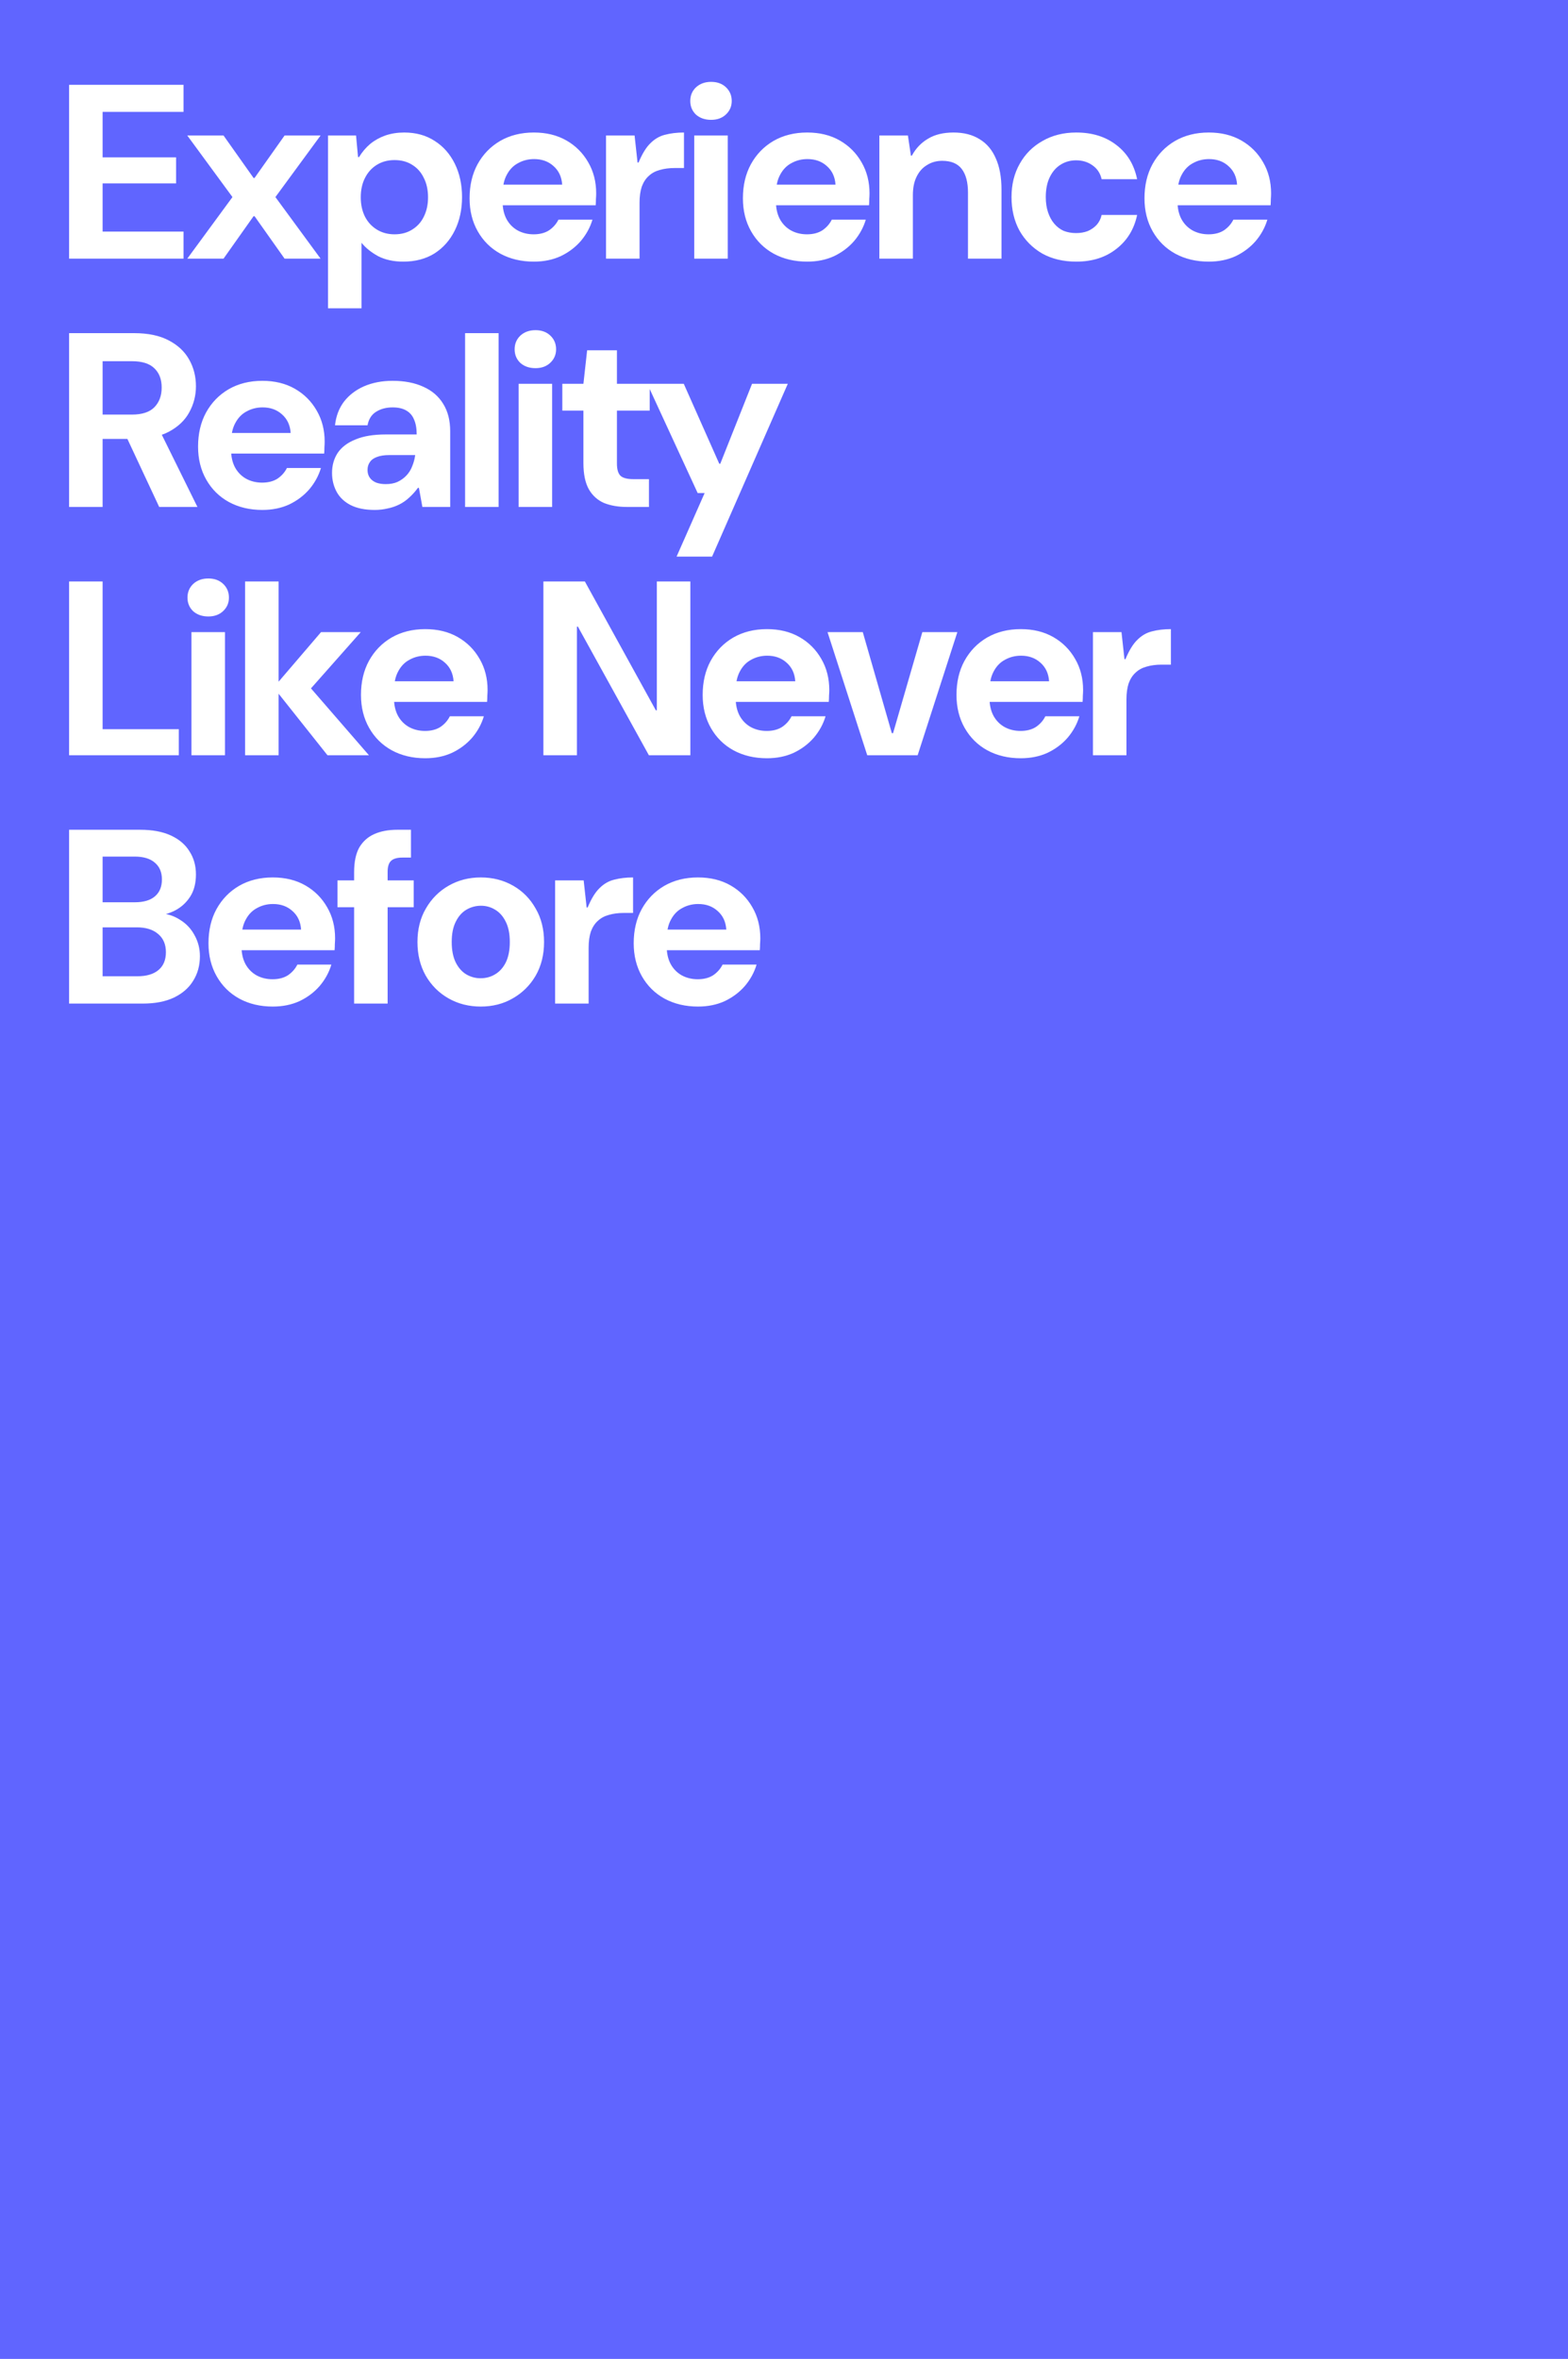 <svg width="758" height="1140" viewBox="0 0 758 1140" fill="none" xmlns="http://www.w3.org/2000/svg">
<rect width="758" height="1140" fill="#6065FF"/>
<path d="M33.4 125V41H88.72V54.08H49.6V76.04H85.12V88.64H49.6V111.92H88.72V125H33.4ZM90.536 125L112.376 95.24L90.536 65.48H108.056L122.576 86H123.056L137.576 65.48H154.976L133.136 95.24L154.976 125H137.576L123.056 104.48H122.576L108.056 125H90.536ZM158.561 149V65.48H172.121L173.081 75.92H173.561C175.081 73.44 176.881 71.32 178.961 69.56C181.121 67.8 183.561 66.44 186.281 65.48C189.081 64.52 192.121 64.04 195.401 64.04C201.081 64.04 206.001 65.4 210.161 68.12C214.321 70.76 217.561 74.44 219.881 79.16C222.201 83.88 223.361 89.24 223.361 95.24C223.361 101.24 222.201 106.6 219.881 111.32C217.561 116.04 214.281 119.76 210.041 122.48C205.801 125.12 200.761 126.44 194.921 126.44C190.281 126.44 186.241 125.56 182.801 123.8C179.441 121.96 176.761 119.8 174.761 117.32V149H158.561ZM190.721 113.24C194.001 113.24 196.841 112.48 199.241 110.96C201.721 109.44 203.601 107.36 204.881 104.72C206.241 102 206.921 98.88 206.921 95.36C206.921 91.76 206.241 88.64 204.881 86C203.601 83.28 201.721 81.16 199.241 79.64C196.841 78.12 194.001 77.36 190.721 77.36C187.521 77.36 184.681 78.12 182.201 79.64C179.721 81.16 177.801 83.28 176.441 86C175.081 88.64 174.401 91.76 174.401 95.36C174.401 98.88 175.081 102 176.441 104.72C177.801 107.36 179.721 109.44 182.201 110.96C184.681 112.48 187.521 113.24 190.721 113.24ZM258.083 126.44C252.003 126.44 246.603 125.16 241.883 122.6C237.243 120.04 233.603 116.44 230.963 111.8C228.323 107.16 227.003 101.84 227.003 95.84C227.003 89.6 228.283 84.12 230.843 79.4C233.483 74.6 237.123 70.84 241.763 68.12C246.483 65.4 251.923 64.04 258.083 64.04C264.083 64.04 269.323 65.32 273.803 67.88C278.283 70.44 281.803 73.96 284.363 78.44C286.923 82.84 288.203 87.84 288.203 93.44C288.203 94.24 288.163 95.16 288.083 96.2C288.083 97.16 288.043 98.16 287.963 99.2H238.523V89.24H271.763C271.523 85.48 270.123 82.48 267.563 80.24C265.083 78 261.963 76.88 258.203 76.88C255.403 76.88 252.843 77.52 250.523 78.8C248.203 80 246.363 81.88 245.003 84.44C243.643 86.92 242.963 90.08 242.963 93.92V97.4C242.963 100.68 243.603 103.52 244.883 105.92C246.163 108.24 247.923 110.04 250.163 111.32C252.483 112.6 255.083 113.24 257.963 113.24C260.923 113.24 263.403 112.6 265.403 111.32C267.403 109.96 268.923 108.24 269.963 106.16H286.403C285.283 109.92 283.403 113.36 280.763 116.48C278.123 119.52 274.883 121.96 271.043 123.8C267.203 125.56 262.883 126.44 258.083 126.44ZM292.966 125V65.48H306.766L308.206 78.56H308.686C310.446 74.32 312.366 71.2 314.446 69.2C316.526 67.12 318.886 65.76 321.526 65.12C324.246 64.4 327.286 64.04 330.646 64.04V81.2H326.206C323.486 81.2 321.046 81.52 318.886 82.16C316.806 82.72 315.046 83.68 313.606 85.04C312.166 86.32 311.046 88.04 310.246 90.2C309.526 92.36 309.166 94.96 309.166 98V125H292.966ZM335.611 125V65.48H351.811V125H335.611ZM343.771 57.92C340.811 57.92 338.371 57.08 336.451 55.4C334.611 53.64 333.691 51.44 333.691 48.8C333.691 46.16 334.611 43.96 336.451 42.2C338.371 40.44 340.811 39.56 343.771 39.56C346.731 39.56 349.131 40.44 350.971 42.2C352.811 43.96 353.731 46.16 353.731 48.8C353.731 51.36 352.811 53.52 350.971 55.28C349.131 57.04 346.731 57.92 343.771 57.92ZM390.219 126.44C384.139 126.44 378.739 125.16 374.019 122.6C369.379 120.04 365.739 116.44 363.099 111.8C360.459 107.16 359.139 101.84 359.139 95.84C359.139 89.6 360.419 84.12 362.979 79.4C365.619 74.6 369.259 70.84 373.899 68.12C378.619 65.4 384.059 64.04 390.219 64.04C396.219 64.04 401.459 65.32 405.939 67.88C410.419 70.44 413.939 73.96 416.499 78.44C419.059 82.84 420.339 87.84 420.339 93.44C420.339 94.24 420.299 95.16 420.219 96.2C420.219 97.16 420.179 98.16 420.099 99.2H370.659V89.24H403.899C403.659 85.48 402.259 82.48 399.699 80.24C397.219 78 394.099 76.88 390.339 76.88C387.539 76.88 384.979 77.52 382.659 78.8C380.339 80 378.499 81.88 377.139 84.44C375.779 86.92 375.099 90.08 375.099 93.92V97.4C375.099 100.68 375.739 103.52 377.019 105.92C378.299 108.24 380.059 110.04 382.299 111.32C384.619 112.6 387.219 113.24 390.099 113.24C393.059 113.24 395.539 112.6 397.539 111.32C399.539 109.96 401.059 108.24 402.099 106.16H418.539C417.419 109.92 415.539 113.36 412.899 116.48C410.259 119.52 407.019 121.96 403.179 123.8C399.339 125.56 395.019 126.44 390.219 126.44ZM425.102 125V65.48H438.902L440.342 75.2H440.822C442.742 71.68 445.342 68.96 448.622 67.04C451.902 65.04 456.022 64.04 460.982 64.04C465.942 64.04 470.142 65.12 473.582 67.28C477.022 69.36 479.622 72.44 481.382 76.52C483.222 80.6 484.142 85.64 484.142 91.64V125H467.942V93.08C467.942 88.12 466.942 84.32 464.942 81.68C462.942 79.04 459.782 77.72 455.462 77.72C452.742 77.72 450.302 78.4 448.142 79.76C445.982 81.04 444.302 82.92 443.102 85.4C441.902 87.8 441.302 90.76 441.302 94.28V125H425.102ZM520.307 126.44C513.987 126.44 508.467 125.12 503.747 122.48C499.107 119.76 495.467 116.08 492.827 111.44C490.267 106.72 488.987 101.32 488.987 95.24C488.987 89.16 490.307 83.8 492.947 79.16C495.587 74.44 499.267 70.76 503.987 68.12C508.707 65.4 514.147 64.04 520.307 64.04C527.987 64.04 534.427 66.04 539.627 70.04C544.907 74.04 548.267 79.56 549.707 86.6H532.547C531.907 83.72 530.427 81.48 528.107 79.88C525.867 78.28 523.227 77.48 520.187 77.48C517.387 77.48 514.867 78.2 512.627 79.64C510.467 81 508.747 83 507.467 85.64C506.187 88.28 505.547 91.48 505.547 95.24C505.547 97.96 505.907 100.4 506.627 102.56C507.347 104.72 508.347 106.56 509.627 108.08C510.907 109.6 512.427 110.76 514.187 111.56C516.027 112.28 518.027 112.64 520.187 112.64C522.267 112.64 524.147 112.32 525.827 111.68C527.507 110.96 528.947 109.96 530.147 108.68C531.347 107.32 532.147 105.72 532.547 103.88H549.707C548.267 110.76 544.907 116.24 539.627 120.32C534.427 124.4 527.987 126.44 520.307 126.44ZM584.347 126.44C578.267 126.44 572.867 125.16 568.147 122.6C563.507 120.04 559.867 116.44 557.227 111.8C554.587 107.16 553.267 101.84 553.267 95.84C553.267 89.6 554.547 84.12 557.107 79.4C559.747 74.6 563.387 70.84 568.027 68.12C572.747 65.4 578.187 64.04 584.347 64.04C590.347 64.04 595.587 65.32 600.067 67.88C604.547 70.44 608.067 73.96 610.627 78.44C613.187 82.84 614.467 87.84 614.467 93.44C614.467 94.24 614.427 95.16 614.347 96.2C614.347 97.16 614.307 98.16 614.227 99.2H564.787V89.24H598.027C597.787 85.48 596.387 82.48 593.827 80.24C591.347 78 588.227 76.88 584.467 76.88C581.667 76.88 579.107 77.52 576.787 78.8C574.467 80 572.627 81.88 571.267 84.44C569.907 86.92 569.227 90.08 569.227 93.92V97.4C569.227 100.68 569.867 103.52 571.147 105.92C572.427 108.24 574.187 110.04 576.427 111.32C578.747 112.6 581.347 113.24 584.227 113.24C587.187 113.24 589.667 112.6 591.667 111.32C593.667 109.96 595.187 108.24 596.227 106.16H612.667C611.547 109.92 609.667 113.36 607.027 116.48C604.387 119.52 601.147 121.96 597.307 123.8C593.467 125.56 589.147 126.44 584.347 126.44ZM33.4 245V161H64.84C71.56 161 77.12 162.16 81.52 164.48C86 166.8 89.32 169.92 91.48 173.84C93.64 177.68 94.72 181.96 94.72 186.68C94.72 191.16 93.64 195.36 91.48 199.28C89.4 203.12 86.12 206.24 81.64 208.64C77.24 210.96 71.56 212.12 64.6 212.12H49.6V245H33.4ZM76.96 245L59.68 208.04H77.2L95.44 245H76.96ZM49.6 200.36H63.76C68.72 200.36 72.36 199.16 74.68 196.76C77 194.36 78.16 191.2 78.16 187.28C78.16 183.36 77 180.28 74.68 178.04C72.36 175.72 68.72 174.56 63.76 174.56H49.6V200.36ZM126.828 246.44C120.748 246.44 115.348 245.16 110.628 242.6C105.988 240.04 102.348 236.44 99.708 231.8C97.068 227.16 95.748 221.84 95.748 215.84C95.748 209.6 97.028 204.12 99.588 199.4C102.228 194.6 105.868 190.84 110.508 188.12C115.228 185.4 120.668 184.04 126.828 184.04C132.828 184.04 138.068 185.32 142.548 187.88C147.028 190.44 150.548 193.96 153.108 198.44C155.668 202.84 156.948 207.84 156.948 213.44C156.948 214.24 156.908 215.16 156.828 216.2C156.828 217.16 156.788 218.16 156.708 219.2H107.268V209.24H140.508C140.268 205.48 138.868 202.48 136.308 200.24C133.828 198 130.708 196.88 126.948 196.88C124.148 196.88 121.588 197.52 119.268 198.8C116.948 200 115.108 201.88 113.748 204.44C112.388 206.92 111.708 210.08 111.708 213.92V217.4C111.708 220.68 112.348 223.52 113.628 225.92C114.908 228.24 116.668 230.04 118.908 231.32C121.228 232.6 123.828 233.24 126.708 233.24C129.668 233.24 132.148 232.6 134.148 231.32C136.148 229.96 137.668 228.24 138.708 226.16H155.148C154.028 229.92 152.148 233.36 149.508 236.48C146.868 239.52 143.628 241.96 139.788 243.8C135.948 245.56 131.628 246.44 126.828 246.44ZM181.151 246.44C176.431 246.44 172.511 245.64 169.391 244.04C166.351 242.44 164.111 240.28 162.671 237.56C161.231 234.84 160.511 231.84 160.511 228.56C160.511 224.88 161.431 221.64 163.271 218.84C165.191 216.04 168.071 213.88 171.911 212.36C175.751 210.76 180.591 209.96 186.431 209.96H201.431C201.431 207 200.991 204.56 200.111 202.64C199.311 200.72 198.031 199.28 196.271 198.32C194.591 197.36 192.431 196.88 189.791 196.88C186.671 196.88 183.991 197.6 181.751 199.04C179.591 200.4 178.231 202.56 177.671 205.52H161.951C162.431 201.12 163.871 197.32 166.271 194.12C168.751 190.92 171.991 188.44 175.991 186.68C180.071 184.92 184.671 184.04 189.791 184.04C195.551 184.04 200.511 185 204.671 186.92C208.831 188.76 212.031 191.52 214.271 195.2C216.511 198.8 217.631 203.2 217.631 208.4V245H204.191L202.511 235.76H202.031C200.751 237.52 199.351 239.08 197.831 240.44C196.391 241.8 194.791 242.92 193.031 243.8C191.271 244.68 189.391 245.32 187.391 245.72C185.391 246.2 183.311 246.44 181.151 246.44ZM186.431 233.96C188.671 233.96 190.591 233.6 192.191 232.88C193.871 232.08 195.311 231.04 196.511 229.76C197.711 228.48 198.631 227 199.271 225.32C199.991 223.56 200.471 221.76 200.711 219.92H188.231C185.751 219.92 183.711 220.24 182.111 220.88C180.591 221.44 179.471 222.28 178.751 223.4C178.031 224.44 177.671 225.68 177.671 227.12C177.671 228.56 178.031 229.8 178.751 230.84C179.471 231.88 180.511 232.68 181.871 233.24C183.231 233.72 184.751 233.96 186.431 233.96ZM224.833 245V161H241.033V245H224.833ZM250.706 245V185.48H266.906V245H250.706ZM258.866 177.92C255.906 177.92 253.466 177.08 251.546 175.4C249.706 173.64 248.786 171.44 248.786 168.8C248.786 166.16 249.706 163.96 251.546 162.2C253.466 160.44 255.906 159.56 258.866 159.56C261.826 159.56 264.226 160.44 266.066 162.2C267.906 163.96 268.826 166.16 268.826 168.8C268.826 171.36 267.906 173.52 266.066 175.28C264.226 177.04 261.826 177.92 258.866 177.92ZM303.154 245C298.914 245 295.194 244.36 291.994 243.08C288.874 241.72 286.434 239.52 284.674 236.48C282.914 233.36 282.034 229.12 282.034 223.76V198.44H271.834V185.48H282.034L283.834 169.28H298.234V185.48H314.074V198.44H298.234V224C298.234 226.88 298.834 228.88 300.034 230C301.234 231.04 303.274 231.56 306.154 231.56H313.714V245H303.154ZM327.071 269L340.631 238.28H337.271L312.911 185.48H330.551L347.711 224.12H348.191L363.551 185.48H380.831L344.231 269H327.071ZM33.4 365V281H49.6V352.4H86.44V365H33.4ZM92.554 365V305.48H108.754V365H92.554ZM100.714 297.92C97.754 297.92 95.314 297.08 93.394 295.4C91.554 293.64 90.634 291.44 90.634 288.8C90.634 286.16 91.554 283.96 93.394 282.2C95.314 280.44 97.754 279.56 100.714 279.56C103.674 279.56 106.074 280.44 107.914 282.2C109.754 283.96 110.674 286.16 110.674 288.8C110.674 291.36 109.754 293.52 107.914 295.28C106.074 297.04 103.674 297.92 100.714 297.92ZM158.323 365L132.283 332.24L155.203 305.48H174.403L144.763 338.96L144.643 326.12L178.363 365H158.323ZM118.483 365V281H134.683V365H118.483ZM205.583 366.44C199.503 366.44 194.103 365.16 189.383 362.6C184.743 360.04 181.103 356.44 178.463 351.8C175.823 347.16 174.503 341.84 174.503 335.84C174.503 329.6 175.783 324.12 178.343 319.4C180.983 314.6 184.623 310.84 189.263 308.12C193.983 305.4 199.423 304.04 205.583 304.04C211.583 304.04 216.823 305.32 221.303 307.88C225.783 310.44 229.303 313.96 231.863 318.44C234.423 322.84 235.703 327.84 235.703 333.44C235.703 334.24 235.663 335.16 235.583 336.2C235.583 337.16 235.543 338.16 235.463 339.2H186.023V329.24H219.263C219.023 325.48 217.623 322.48 215.063 320.24C212.583 318 209.463 316.88 205.703 316.88C202.903 316.88 200.343 317.52 198.023 318.8C195.703 320 193.863 321.88 192.503 324.44C191.143 326.92 190.463 330.08 190.463 333.92V337.4C190.463 340.68 191.103 343.52 192.383 345.92C193.663 348.24 195.423 350.04 197.663 351.32C199.983 352.6 202.583 353.24 205.463 353.24C208.423 353.24 210.903 352.6 212.903 351.32C214.903 349.96 216.423 348.24 217.463 346.16H233.903C232.783 349.92 230.903 353.36 228.263 356.48C225.623 359.52 222.383 361.96 218.543 363.8C214.703 365.56 210.383 366.44 205.583 366.44ZM262.689 365V281H282.729L317.049 343.28H317.529V281H333.729V365H313.689L279.369 302.84H278.889V365H262.689ZM370.766 366.44C364.686 366.44 359.286 365.16 354.566 362.6C349.926 360.04 346.286 356.44 343.646 351.8C341.006 347.16 339.686 341.84 339.686 335.84C339.686 329.6 340.966 324.12 343.526 319.4C346.166 314.6 349.806 310.84 354.446 308.12C359.166 305.4 364.606 304.04 370.766 304.04C376.766 304.04 382.006 305.32 386.486 307.88C390.966 310.44 394.486 313.96 397.046 318.44C399.606 322.84 400.886 327.84 400.886 333.44C400.886 334.24 400.846 335.16 400.766 336.2C400.766 337.16 400.726 338.16 400.646 339.2H351.206V329.24H384.446C384.206 325.48 382.806 322.48 380.246 320.24C377.766 318 374.646 316.88 370.886 316.88C368.086 316.88 365.526 317.52 363.206 318.8C360.886 320 359.046 321.88 357.686 324.44C356.326 326.92 355.646 330.08 355.646 333.92V337.4C355.646 340.68 356.286 343.52 357.566 345.92C358.846 348.24 360.606 350.04 362.846 351.32C365.166 352.6 367.766 353.24 370.646 353.24C373.606 353.24 376.086 352.6 378.086 351.32C380.086 349.96 381.606 348.24 382.646 346.16H399.086C397.966 349.92 396.086 353.36 393.446 356.48C390.806 359.52 387.566 361.96 383.726 363.8C379.886 365.56 375.566 366.44 370.766 366.44ZM419.242 365L400.042 305.48H417.082L431.122 354.32H431.722L445.882 305.48H462.802L443.602 365H419.242ZM493.466 366.44C487.386 366.44 481.986 365.16 477.266 362.6C472.626 360.04 468.986 356.44 466.346 351.8C463.706 347.16 462.386 341.84 462.386 335.84C462.386 329.6 463.666 324.12 466.226 319.4C468.866 314.6 472.506 310.84 477.146 308.12C481.866 305.4 487.306 304.04 493.466 304.04C499.466 304.04 504.706 305.32 509.186 307.88C513.666 310.44 517.186 313.96 519.746 318.44C522.306 322.84 523.586 327.84 523.586 333.44C523.586 334.24 523.546 335.16 523.466 336.2C523.466 337.16 523.426 338.16 523.346 339.2H473.906V329.24H507.146C506.906 325.48 505.506 322.48 502.946 320.24C500.466 318 497.346 316.88 493.586 316.88C490.786 316.88 488.226 317.52 485.906 318.8C483.586 320 481.746 321.88 480.386 324.44C479.026 326.92 478.346 330.08 478.346 333.92V337.4C478.346 340.68 478.986 343.52 480.266 345.92C481.546 348.24 483.306 350.04 485.546 351.32C487.866 352.6 490.466 353.24 493.346 353.24C496.306 353.24 498.786 352.6 500.786 351.32C502.786 349.96 504.306 348.24 505.346 346.16H521.786C520.666 349.92 518.786 353.36 516.146 356.48C513.506 359.52 510.266 361.96 506.426 363.8C502.586 365.56 498.266 366.44 493.466 366.44ZM528.348 365V305.48H542.148L543.588 318.56H544.068C545.828 314.32 547.748 311.2 549.828 309.2C551.908 307.12 554.268 305.76 556.908 305.12C559.628 304.4 562.668 304.04 566.028 304.04V321.2H561.588C558.868 321.2 556.428 321.52 554.268 322.16C552.188 322.72 550.428 323.68 548.988 325.04C547.548 326.32 546.428 328.04 545.628 330.2C544.908 332.36 544.548 334.96 544.548 338V365H528.348ZM33.4 485V401H67.84C73.68 401 78.6 401.92 82.6 403.76C86.6 405.6 89.6 408.16 91.6 411.44C93.68 414.64 94.72 418.36 94.72 422.6C94.72 426.84 93.8 430.4 91.96 433.28C90.12 436.16 87.68 438.4 84.64 440C81.68 441.52 78.44 442.4 74.92 442.64L76.72 441.32C80.56 441.48 83.96 442.52 86.92 444.44C89.96 446.28 92.32 448.76 94 451.88C95.76 455 96.64 458.4 96.64 462.08C96.64 466.56 95.56 470.52 93.4 473.96C91.32 477.4 88.2 480.12 84.04 482.12C79.96 484.04 74.96 485 69.04 485H33.4ZM49.6 471.8H66.4C70.8 471.8 74.2 470.8 76.6 468.8C79 466.8 80.2 463.92 80.2 460.16C80.2 456.4 78.96 453.48 76.48 451.4C74 449.24 70.56 448.16 66.16 448.16H49.6V471.8ZM49.6 436.04H65.2C69.44 436.04 72.68 435.08 74.92 433.16C77.16 431.24 78.28 428.52 78.28 425C78.28 421.56 77.16 418.88 74.92 416.96C72.68 414.96 69.4 413.96 65.08 413.96H49.6V436.04ZM131.867 486.44C125.787 486.44 120.387 485.16 115.667 482.6C111.027 480.04 107.387 476.44 104.747 471.8C102.107 467.16 100.787 461.84 100.787 455.84C100.787 449.6 102.067 444.12 104.627 439.4C107.267 434.6 110.907 430.84 115.547 428.12C120.267 425.4 125.708 424.04 131.867 424.04C137.868 424.04 143.108 425.32 147.588 427.88C152.068 430.44 155.588 433.96 158.148 438.44C160.708 442.84 161.988 447.84 161.988 453.44C161.988 454.24 161.948 455.16 161.868 456.2C161.868 457.16 161.828 458.16 161.748 459.2H112.307V449.24H145.548C145.308 445.48 143.907 442.48 141.347 440.24C138.868 438 135.748 436.88 131.988 436.88C129.187 436.88 126.627 437.52 124.308 438.8C121.987 440 120.147 441.88 118.787 444.44C117.427 446.92 116.747 450.08 116.747 453.92V457.4C116.747 460.68 117.387 463.52 118.667 465.92C119.947 468.24 121.707 470.04 123.947 471.32C126.267 472.6 128.868 473.24 131.748 473.24C134.708 473.24 137.188 472.6 139.188 471.32C141.188 469.96 142.707 468.24 143.748 466.16H160.188C159.068 469.92 157.188 473.36 154.548 476.48C151.908 479.52 148.668 481.96 144.828 483.8C140.988 485.56 136.667 486.44 131.867 486.44ZM171.19 485V421.52C171.19 416.48 172.03 412.48 173.71 409.52C175.47 406.56 177.91 404.4 181.03 403.04C184.15 401.68 187.83 401 192.07 401H198.67V414.44H194.59C192.03 414.44 190.19 414.96 189.07 416C187.95 417.04 187.39 418.8 187.39 421.28V485H171.19ZM163.15 438.44V425.48H199.99V438.44H163.15ZM232.408 486.44C226.648 486.44 221.448 485.12 216.808 482.48C212.168 479.84 208.488 476.16 205.768 471.44C203.128 466.72 201.808 461.32 201.808 455.24C201.808 449.08 203.168 443.68 205.888 439.04C208.608 434.32 212.288 430.64 216.928 428C221.568 425.36 226.728 424.04 232.408 424.04C238.168 424.04 243.368 425.36 248.008 428C252.648 430.64 256.288 434.32 258.928 439.04C261.648 443.68 263.008 449.08 263.008 455.24C263.008 461.4 261.648 466.84 258.928 471.56C256.208 476.2 252.528 479.84 247.888 482.48C243.328 485.12 238.168 486.44 232.408 486.44ZM232.288 472.76C234.928 472.76 237.288 472.12 239.368 470.84C241.528 469.56 243.248 467.64 244.528 465.08C245.808 462.44 246.448 459.16 246.448 455.24C246.448 451.32 245.808 448.08 244.528 445.52C243.248 442.88 241.528 440.92 239.368 439.64C237.288 438.36 235.008 437.72 232.528 437.72C229.968 437.72 227.608 438.36 225.448 439.64C223.288 440.92 221.568 442.88 220.288 445.52C219.008 448.08 218.368 451.32 218.368 455.24C218.368 459.16 219.008 462.44 220.288 465.08C221.568 467.64 223.248 469.56 225.328 470.84C227.488 472.12 229.808 472.76 232.288 472.76ZM268.356 485V425.48H282.156L283.596 438.56H284.076C285.836 434.32 287.756 431.2 289.836 429.2C291.916 427.12 294.276 425.76 296.916 425.12C299.636 424.4 302.676 424.04 306.036 424.04V441.2H301.596C298.876 441.2 296.436 441.52 294.276 442.16C292.196 442.72 290.436 443.68 288.996 445.04C287.556 446.32 286.436 448.04 285.636 450.2C284.916 452.36 284.556 454.96 284.556 458V485H268.356ZM337.424 486.44C331.344 486.44 325.944 485.16 321.224 482.6C316.584 480.04 312.944 476.44 310.304 471.8C307.664 467.16 306.344 461.84 306.344 455.84C306.344 449.6 307.624 444.12 310.184 439.4C312.824 434.6 316.464 430.84 321.104 428.12C325.824 425.4 331.264 424.04 337.424 424.04C343.424 424.04 348.664 425.32 353.144 427.88C357.624 430.44 361.144 433.96 363.704 438.44C366.264 442.84 367.544 447.84 367.544 453.44C367.544 454.24 367.504 455.16 367.424 456.2C367.424 457.16 367.384 458.16 367.304 459.2H317.864V449.24H351.104C350.864 445.48 349.464 442.48 346.904 440.24C344.424 438 341.304 436.88 337.544 436.88C334.744 436.88 332.184 437.52 329.864 438.8C327.544 440 325.704 441.88 324.344 444.44C322.984 446.92 322.304 450.08 322.304 453.92V457.4C322.304 460.68 322.944 463.52 324.224 465.92C325.504 468.24 327.264 470.04 329.504 471.32C331.824 472.6 334.424 473.24 337.304 473.24C340.264 473.24 342.744 472.6 344.744 471.32C346.744 469.96 348.264 468.24 349.304 466.16H365.744C364.624 469.92 362.744 473.36 360.104 476.48C357.464 479.52 354.224 481.96 350.384 483.8C346.544 485.56 342.224 486.44 337.424 486.44Z" fill="white"/>
</svg>
